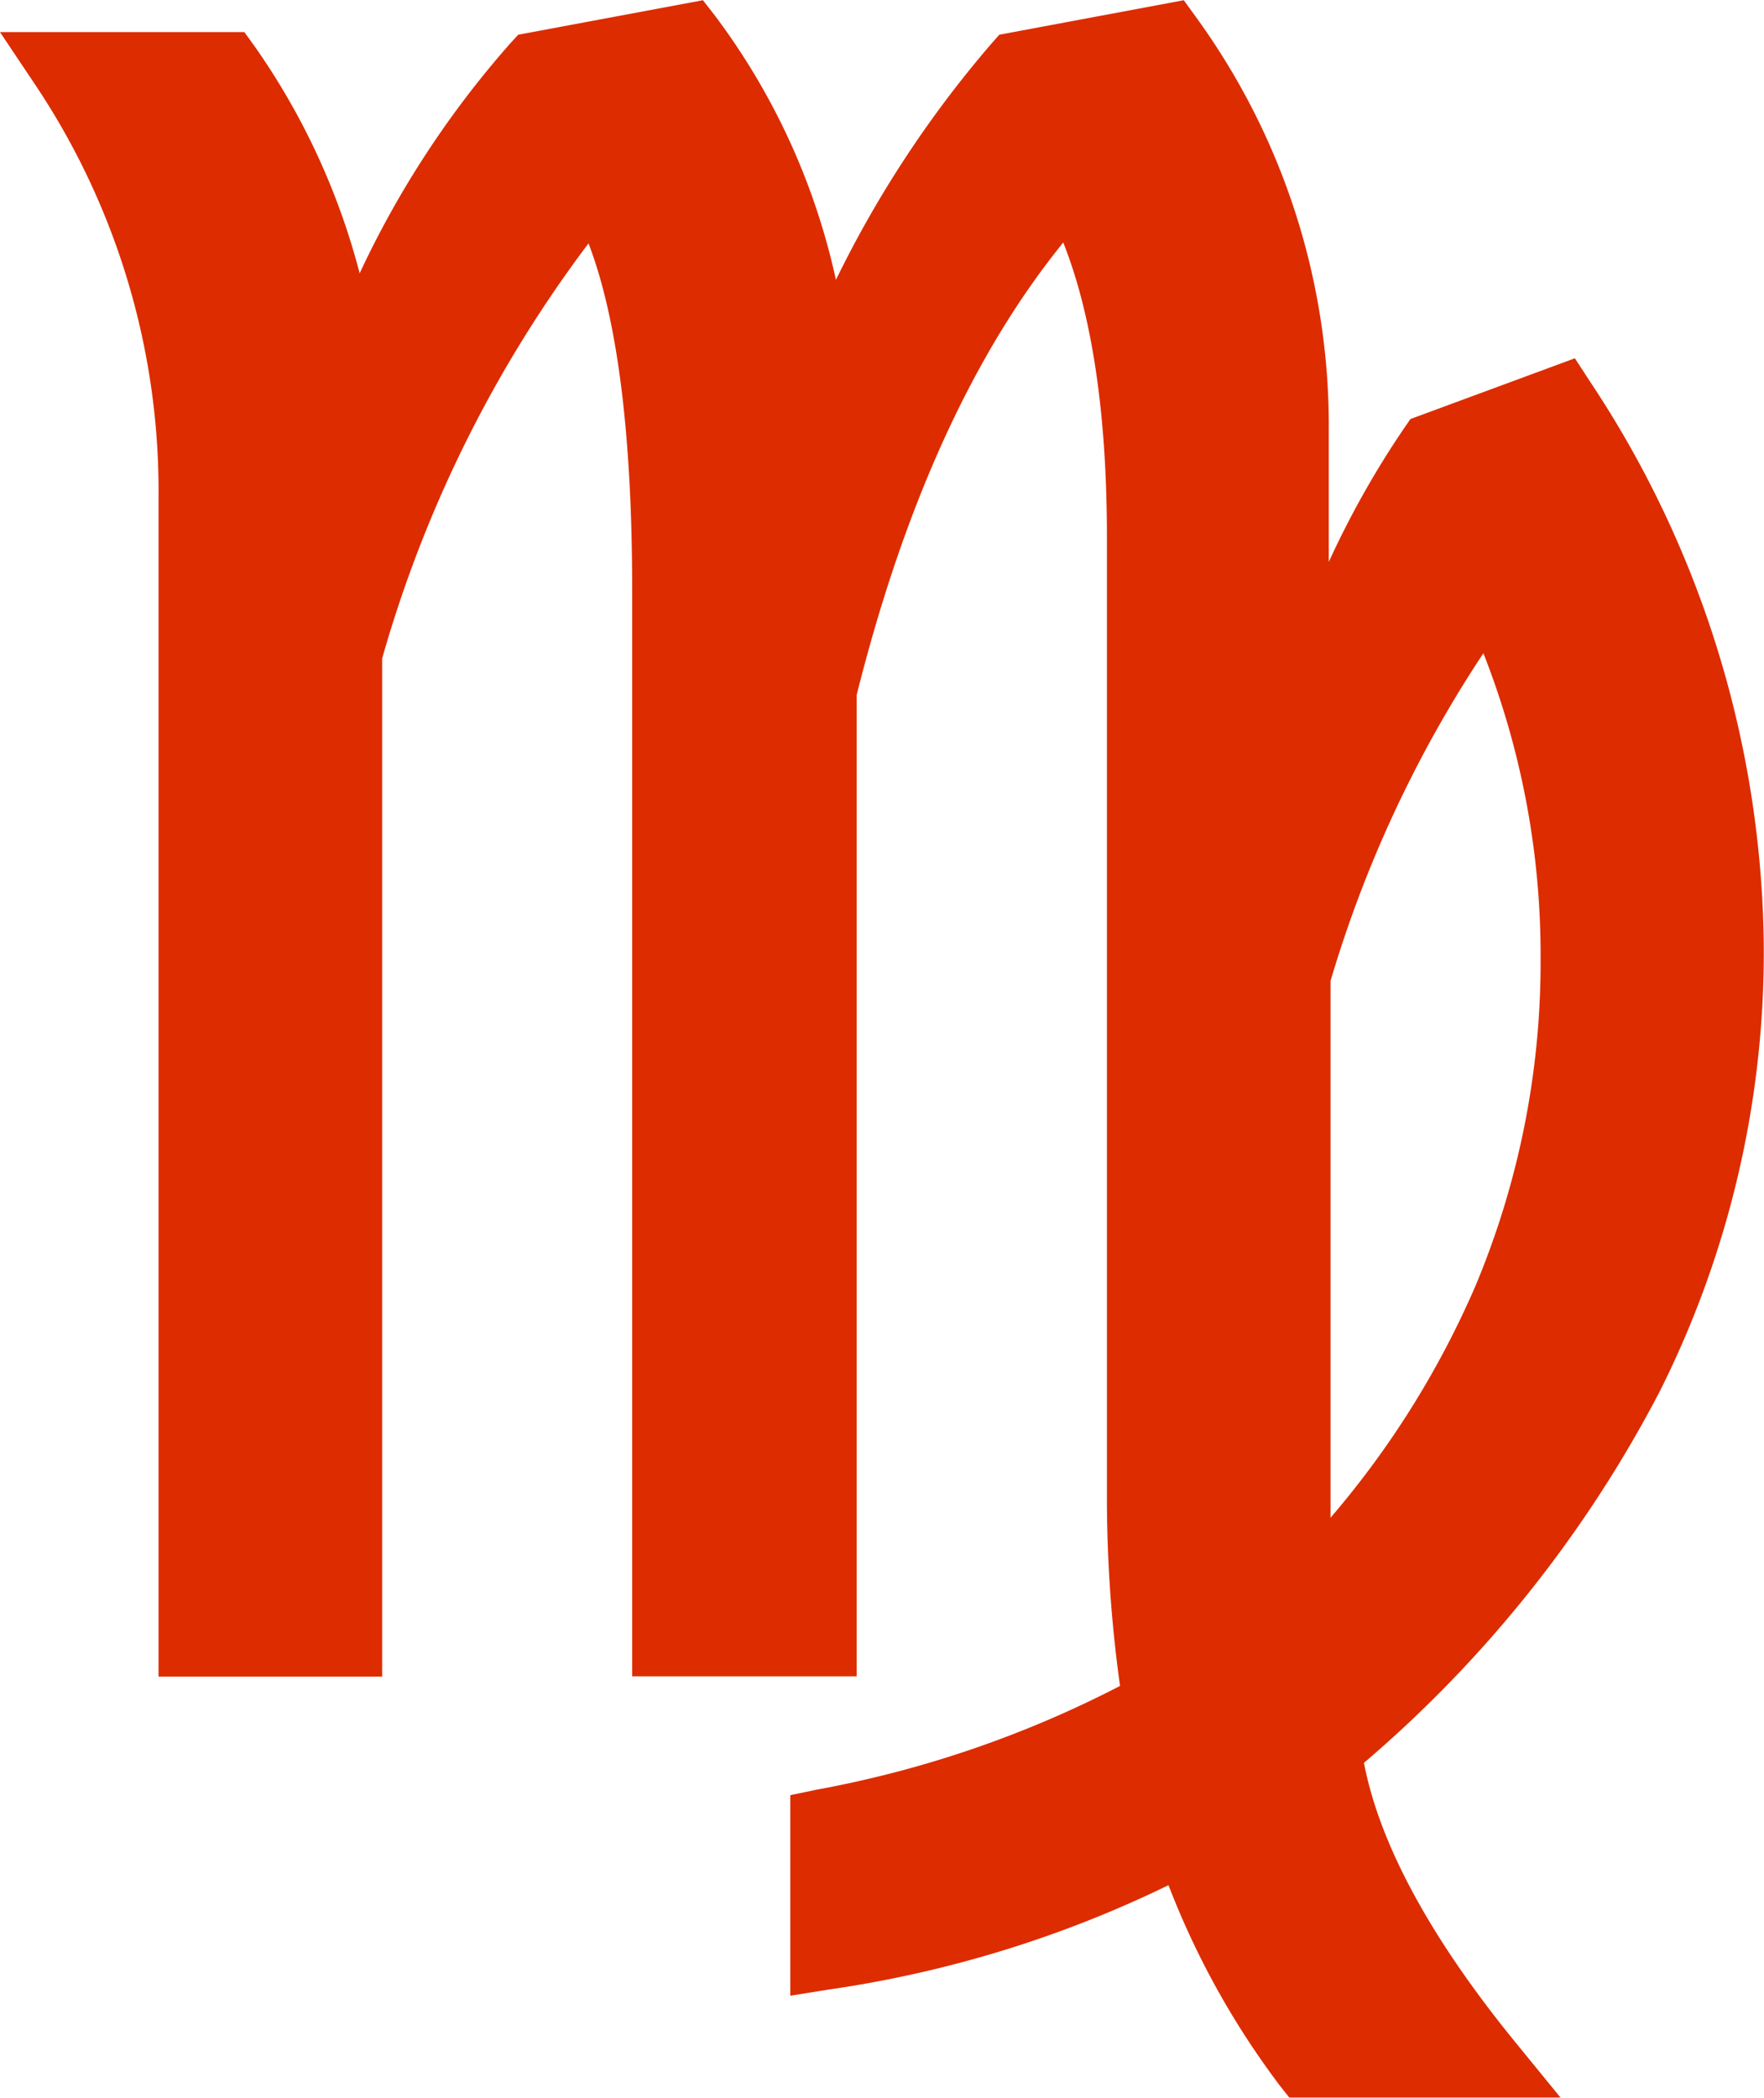 <svg id="panna" xmlns="http://www.w3.org/2000/svg" viewBox="0 0 80.78 96.02"><defs><style>.cls-1{fill:#dd2c00;}</style></defs><title>06_panna</title><path class="cls-1" d="M90.61,70.69a44.79,44.79,0,0,0,4.77-20.3,47.37,47.37,0,0,0-8-26l-.65-1-7.53,2.78-.27.39a41.91,41.91,0,0,0-3.47,6.15V26.66A31.79,31.79,0,0,0,69.37,7.76L68.82,7,60.37,8.58,60,9A50.41,50.41,0,0,0,52.89,19.8,31.15,31.15,0,0,0,47.36,7.72L46.8,7,38.34,8.58,38,8.95A44,44,0,0,0,31.08,19.5,32.14,32.14,0,0,0,26.25,9.08l-.45-.62H14.61l1.56,2.33a33.42,33.42,0,0,1,5.7,18.94v54H32.11V37.13a57.79,57.79,0,0,1,9.45-19c1.33,3.46,2,8.79,2,15.88V83.72H53.84V38.8C56,30.18,59.14,23.22,63.3,18.09c1.32,3.32,2,7.85,2,13.5V75.53a62.72,62.72,0,0,0,.6,8.63A49.67,49.67,0,0,1,52,88.91l-1.2.25v9.18l1.74-.28a52.71,52.71,0,0,0,15.58-4.78,37.63,37.63,0,0,0,5.08,9.15l.45.57H86.07l-2-2.45c-3.92-4.79-6.28-9.12-7-12.87A56.84,56.84,0,0,0,90.61,70.69ZM85.16,50.78a38.36,38.36,0,0,1-3,15.11,41.66,41.66,0,0,1-6.62,10.57V51.89a55.79,55.79,0,0,1,7-15A37.72,37.72,0,0,1,85.16,50.78Z" transform="translate(-14.61 -6.99)"/></svg>